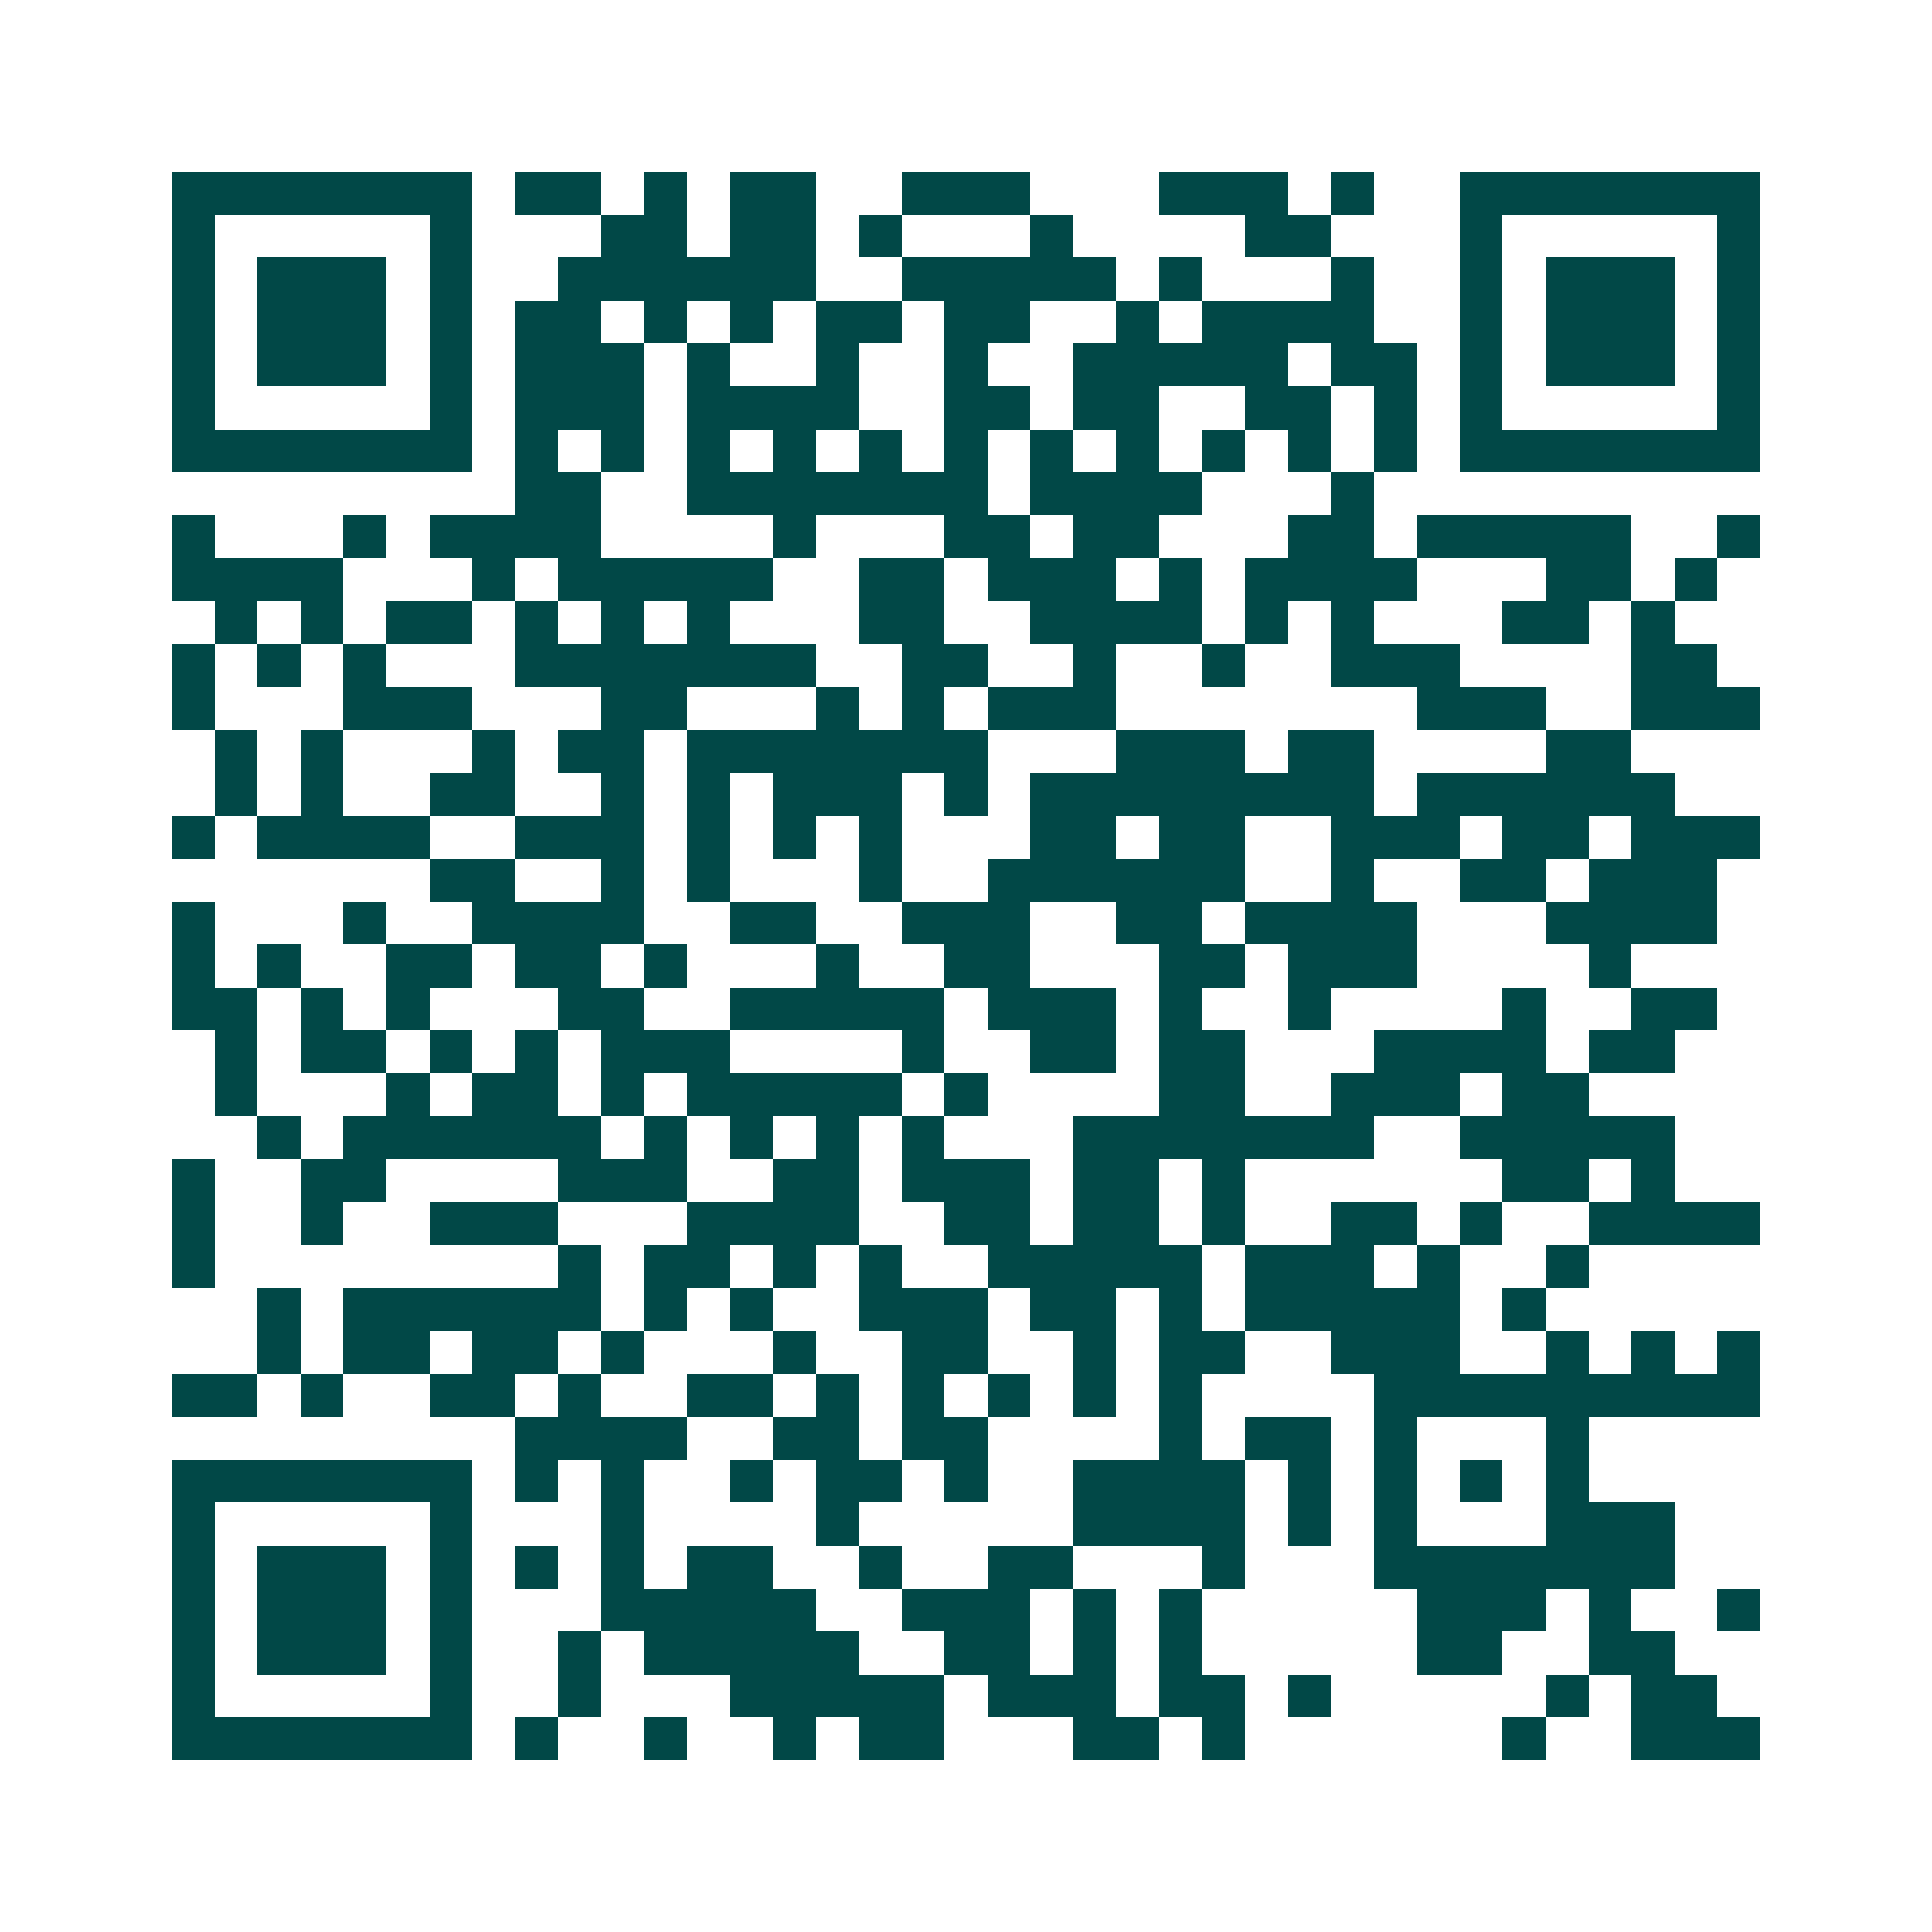 <svg xmlns="http://www.w3.org/2000/svg" width="200" height="200" viewBox="0 0 45 45" shape-rendering="crispEdges"><path fill="#ffffff" d="M0 0h45v45H0z"/><path stroke="#014847" d="M4 4.5h7m1 0h2m1 0h1m1 0h2m2 0h3m3 0h3m1 0h1m2 0h7M4 5.5h1m5 0h1m3 0h2m1 0h2m1 0h1m3 0h1m4 0h2m3 0h1m5 0h1M4 6.5h1m1 0h3m1 0h1m2 0h6m2 0h5m1 0h1m3 0h1m2 0h1m1 0h3m1 0h1M4 7.5h1m1 0h3m1 0h1m1 0h2m1 0h1m1 0h1m1 0h2m1 0h2m2 0h1m1 0h4m2 0h1m1 0h3m1 0h1M4 8.5h1m1 0h3m1 0h1m1 0h3m1 0h1m2 0h1m2 0h1m2 0h5m1 0h2m1 0h1m1 0h3m1 0h1M4 9.5h1m5 0h1m1 0h3m1 0h4m2 0h2m1 0h2m2 0h2m1 0h1m1 0h1m5 0h1M4 10.5h7m1 0h1m1 0h1m1 0h1m1 0h1m1 0h1m1 0h1m1 0h1m1 0h1m1 0h1m1 0h1m1 0h1m1 0h7M12 11.5h2m2 0h7m1 0h4m3 0h1M4 12.5h1m3 0h1m1 0h4m4 0h1m3 0h2m1 0h2m3 0h2m1 0h5m2 0h1M4 13.5h4m3 0h1m1 0h5m2 0h2m1 0h3m1 0h1m1 0h4m3 0h2m1 0h1M5 14.5h1m1 0h1m1 0h2m1 0h1m1 0h1m1 0h1m3 0h2m2 0h4m1 0h1m1 0h1m3 0h2m1 0h1M4 15.5h1m1 0h1m1 0h1m3 0h7m2 0h2m2 0h1m2 0h1m2 0h3m4 0h2M4 16.5h1m3 0h3m3 0h2m3 0h1m1 0h1m1 0h3m7 0h3m2 0h3M5 17.5h1m1 0h1m3 0h1m1 0h2m1 0h7m3 0h3m1 0h2m4 0h2M5 18.5h1m1 0h1m2 0h2m2 0h1m1 0h1m1 0h3m1 0h1m1 0h8m1 0h6M4 19.5h1m1 0h4m2 0h3m1 0h1m1 0h1m1 0h1m3 0h2m1 0h2m2 0h3m1 0h2m1 0h3M10 20.5h2m2 0h1m1 0h1m3 0h1m2 0h6m2 0h1m2 0h2m1 0h3M4 21.5h1m3 0h1m2 0h4m2 0h2m2 0h3m2 0h2m1 0h4m3 0h4M4 22.5h1m1 0h1m2 0h2m1 0h2m1 0h1m3 0h1m2 0h2m3 0h2m1 0h3m4 0h1M4 23.5h2m1 0h1m1 0h1m3 0h2m2 0h5m1 0h3m1 0h1m2 0h1m4 0h1m2 0h2M5 24.5h1m1 0h2m1 0h1m1 0h1m1 0h3m4 0h1m2 0h2m1 0h2m3 0h4m1 0h2M5 25.5h1m3 0h1m1 0h2m1 0h1m1 0h5m1 0h1m4 0h2m2 0h3m1 0h2M6 26.5h1m1 0h6m1 0h1m1 0h1m1 0h1m1 0h1m3 0h7m2 0h5M4 27.5h1m2 0h2m4 0h3m2 0h2m1 0h3m1 0h2m1 0h1m6 0h2m1 0h1M4 28.5h1m2 0h1m2 0h3m3 0h4m2 0h2m1 0h2m1 0h1m2 0h2m1 0h1m2 0h4M4 29.5h1m8 0h1m1 0h2m1 0h1m1 0h1m2 0h5m1 0h3m1 0h1m2 0h1M6 30.5h1m1 0h6m1 0h1m1 0h1m2 0h3m1 0h2m1 0h1m1 0h5m1 0h1M6 31.5h1m1 0h2m1 0h2m1 0h1m3 0h1m2 0h2m2 0h1m1 0h2m2 0h3m2 0h1m1 0h1m1 0h1M4 32.5h2m1 0h1m2 0h2m1 0h1m2 0h2m1 0h1m1 0h1m1 0h1m1 0h1m1 0h1m4 0h9M12 33.5h4m2 0h2m1 0h2m4 0h1m1 0h2m1 0h1m3 0h1M4 34.5h7m1 0h1m1 0h1m2 0h1m1 0h2m1 0h1m2 0h4m1 0h1m1 0h1m1 0h1m1 0h1M4 35.5h1m5 0h1m3 0h1m4 0h1m5 0h4m1 0h1m1 0h1m3 0h3M4 36.5h1m1 0h3m1 0h1m1 0h1m1 0h1m1 0h2m2 0h1m2 0h2m3 0h1m3 0h7M4 37.5h1m1 0h3m1 0h1m3 0h5m2 0h3m1 0h1m1 0h1m5 0h3m1 0h1m2 0h1M4 38.5h1m1 0h3m1 0h1m2 0h1m1 0h5m2 0h2m1 0h1m1 0h1m5 0h2m2 0h2M4 39.5h1m5 0h1m2 0h1m3 0h5m1 0h3m1 0h2m1 0h1m5 0h1m1 0h2M4 40.5h7m1 0h1m2 0h1m2 0h1m1 0h2m3 0h2m1 0h1m6 0h1m2 0h3"/></svg>
